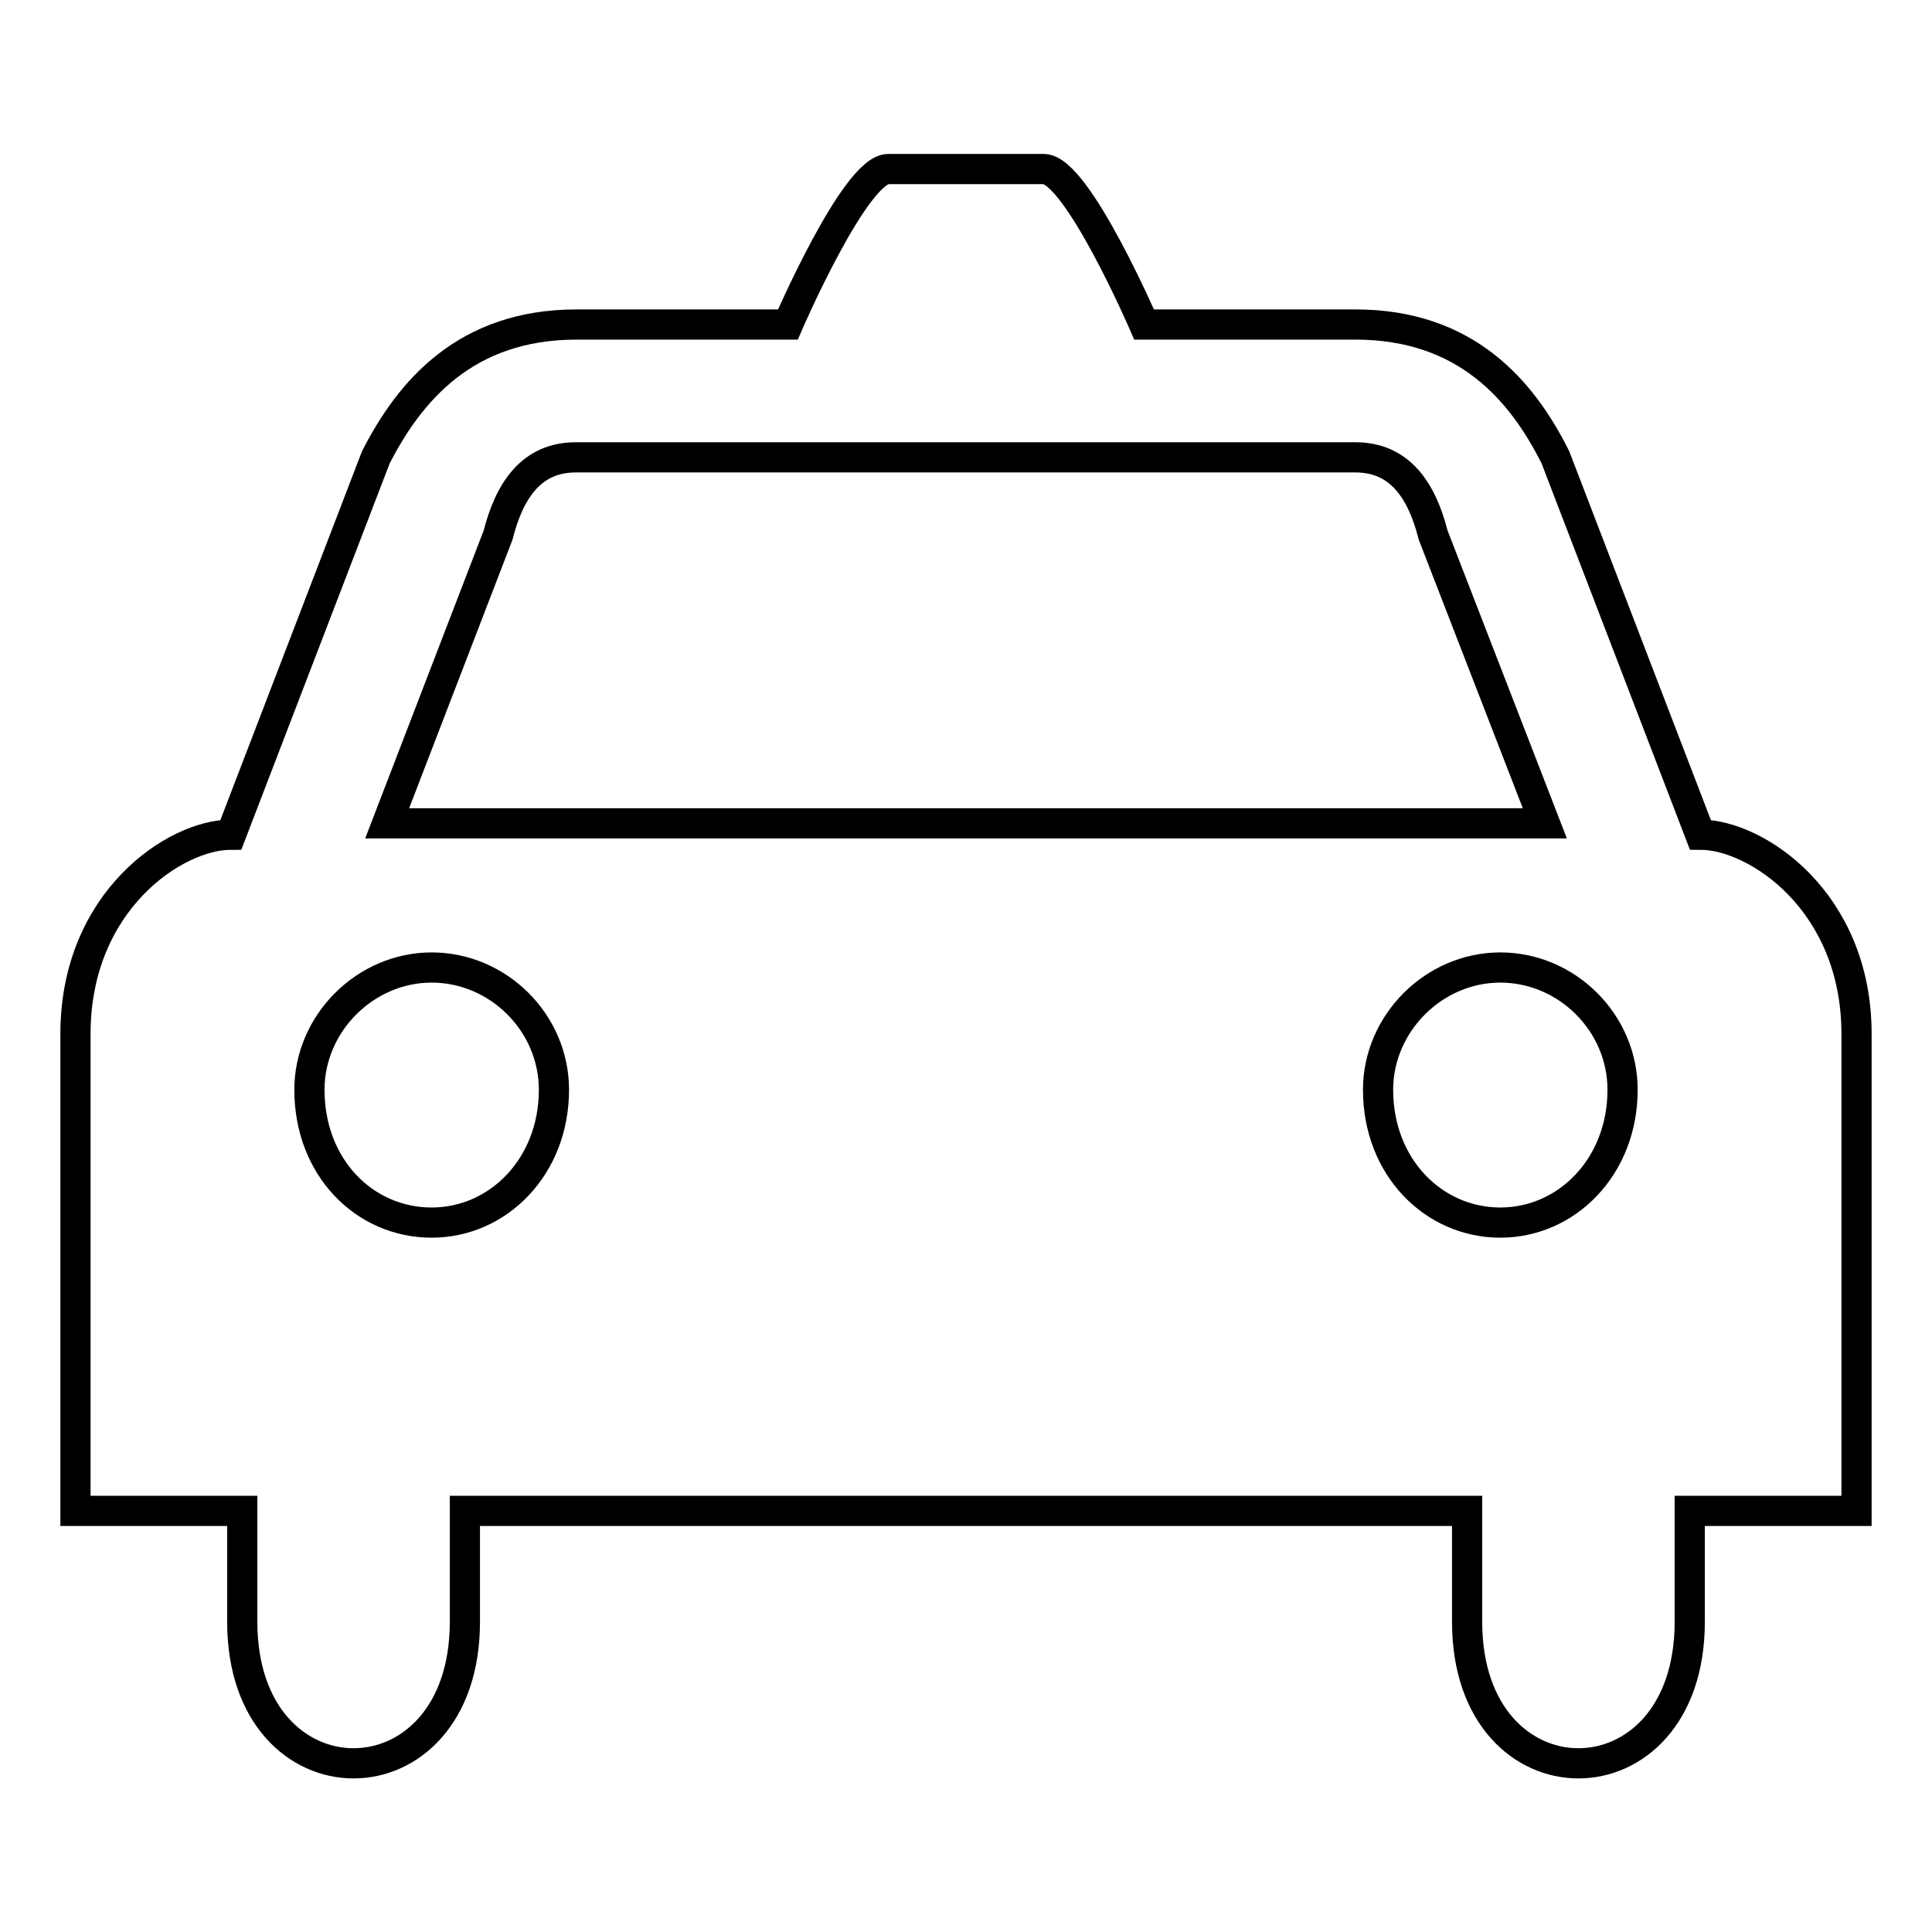 <?xml version="1.0" encoding="utf-8"?>
<!-- Svg Vector Icons : http://www.onlinewebfonts.com/icon -->
<!DOCTYPE svg PUBLIC "-//W3C//DTD SVG 1.1//EN" "http://www.w3.org/Graphics/SVG/1.1/DTD/svg11.dtd">
<svg version="1.1" xmlns="http://www.w3.org/2000/svg" xmlns:xlink="http://www.w3.org/1999/xlink" x="0px" y="0px" viewBox="0 0 256 256" enable-background="new 0 0 256 256" xml:space="preserve">
<g> <path stroke-width="4" fill-opacity="0" stroke="#000000"  d="M225.3,110.6c-19.2-50-19.2-50-19.2-50c-4.4-8.8-11.8-17.6-26.5-17.6c-28,0-28,0-28,0s-8.9-20.6-13.3-20.6 c-20.6,0-20.6,0-20.6,0c-4.4,0-13.3,20.6-13.3,20.6c-28,0-28,0-28,0c-14.7,0-22.1,8.8-26.6,17.6c-19.2,50-19.2,50-19.2,50 c-7.4,0-20.6,8.8-20.6,26.4c0,63.2,0,63.2,0,63.2c22.1,0,22.1,0,22.1,0c0,14.7,0,14.7,0,14.7c0,25,29.5,25,29.5,0 c0-14.7,0-14.7,0-14.7c132.8,0,132.8,0,132.8,0c0,14.7,0,14.7,0,14.7c0,25,29.5,25,29.5,0c0-14.7,0-14.7,0-14.7 c22.1,0,22.1,0,22.1,0c0-63.2,0-63.2,0-63.2C246,119.4,232.7,110.6,225.3,110.6L225.3,110.6z M57.2,162c-8.9,0-16.2-7.3-16.2-17.6 c0-8.8,7.4-16.2,16.2-16.2s16.2,7.3,16.2,16.2C73.4,154.6,66,162,57.2,162L57.2,162z M51.3,109.1C66,70.9,66,70.9,66,70.9 c1.5-5.9,4.4-10.3,10.3-10.3c103.3,0,103.3,0,103.3,0c5.9,0,8.8,4.4,10.3,10.3c14.8,38.2,14.8,38.2,14.8,38.2H51.3L51.3,109.1 L51.3,109.1z M198.8,162c-8.8,0-16.2-7.3-16.2-17.6c0-8.8,7.4-16.2,16.2-16.2s16.2,7.3,16.2,16.2C215,154.6,207.6,162,198.8,162 L198.8,162z"/></g>
</svg>